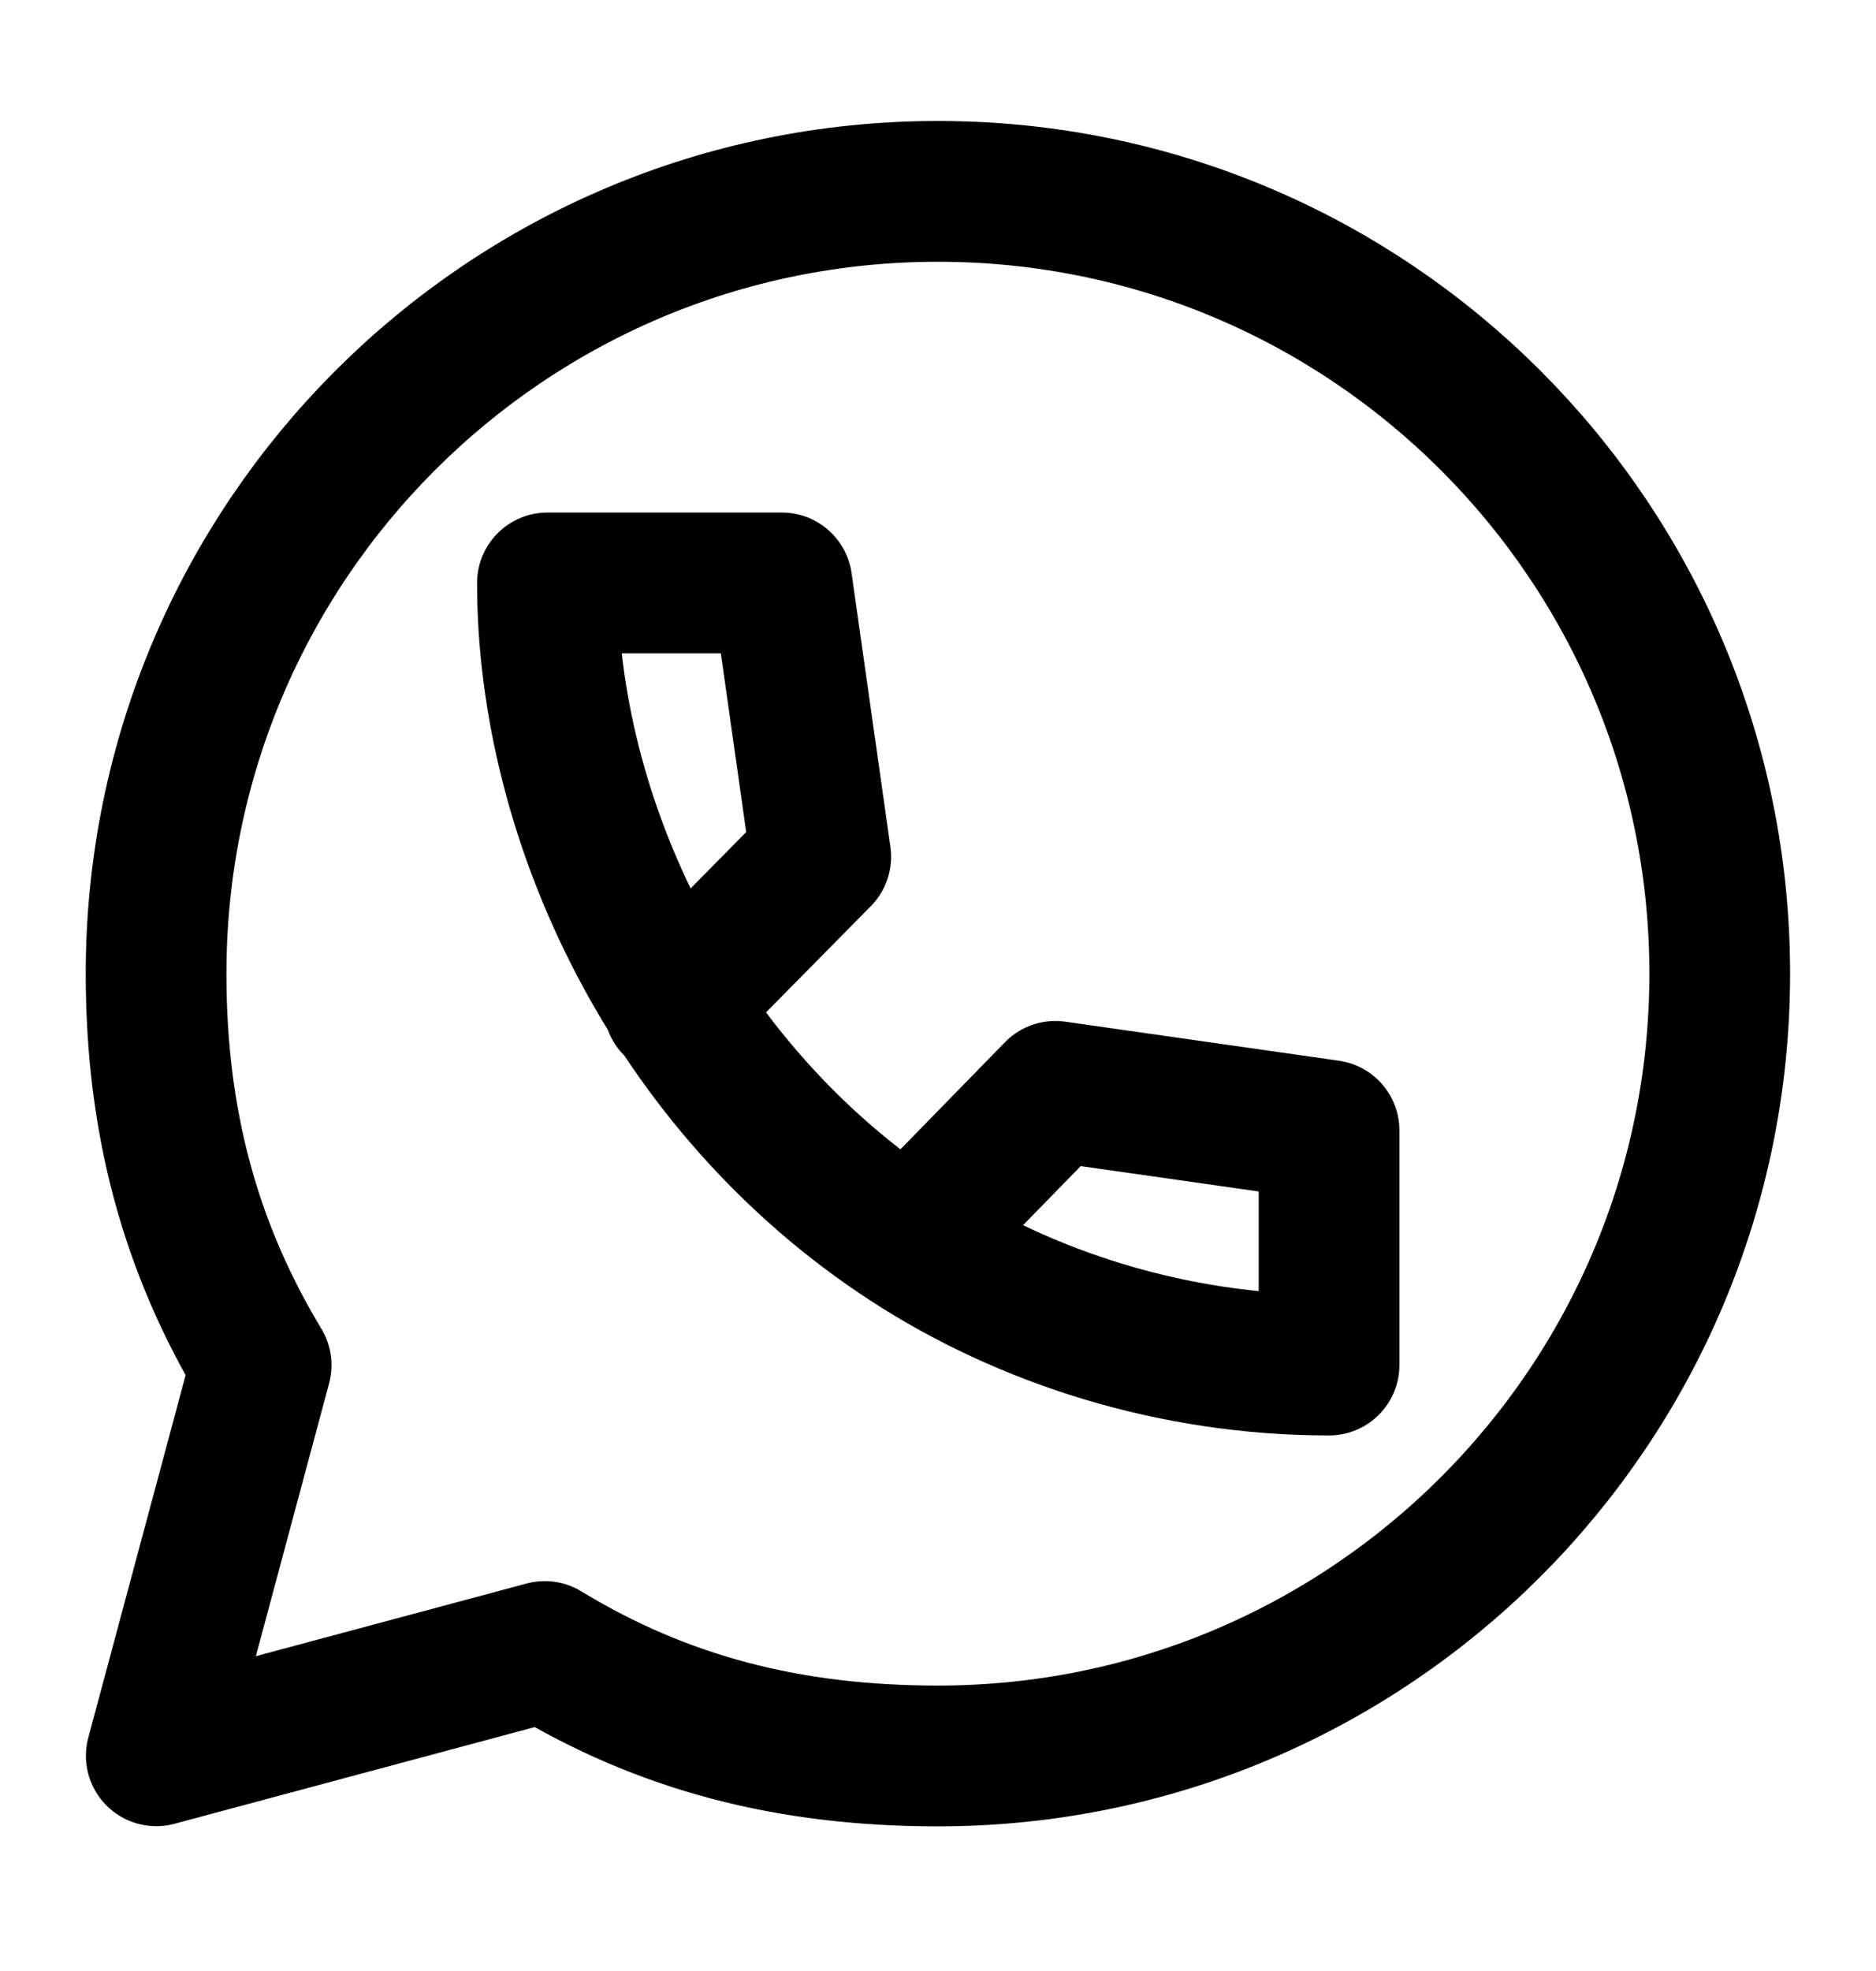 <svg width="20" height="21" viewBox="0 0 20 21" fill="none" xmlns="http://www.w3.org/2000/svg">
<path d="M7.184 10.714L8.75 9.128L8.336 6.211H5.836C5.836 8.711 7.153 11.578 9.688 13.228M9.688 13.228C10.93 14.037 12.502 14.544 14.169 14.544V12.044L11.251 11.628L9.688 13.228Z" stroke="black" stroke-width="1.5" stroke-linecap="round" stroke-linejoin="round"/>
<path d="M9.999 18.709C14.602 18.709 18.334 14.977 18.334 10.374C18.334 5.771 14.602 2.039 9.999 2.039C5.396 2.039 1.664 5.771 1.664 10.374C1.664 11.948 2.026 13.289 2.784 14.545L1.666 18.707L5.808 17.596C7.069 18.363 8.415 18.709 9.999 18.709Z" stroke="black" stroke-width="1.5" stroke-linecap="round" stroke-linejoin="round"/>
</svg>
